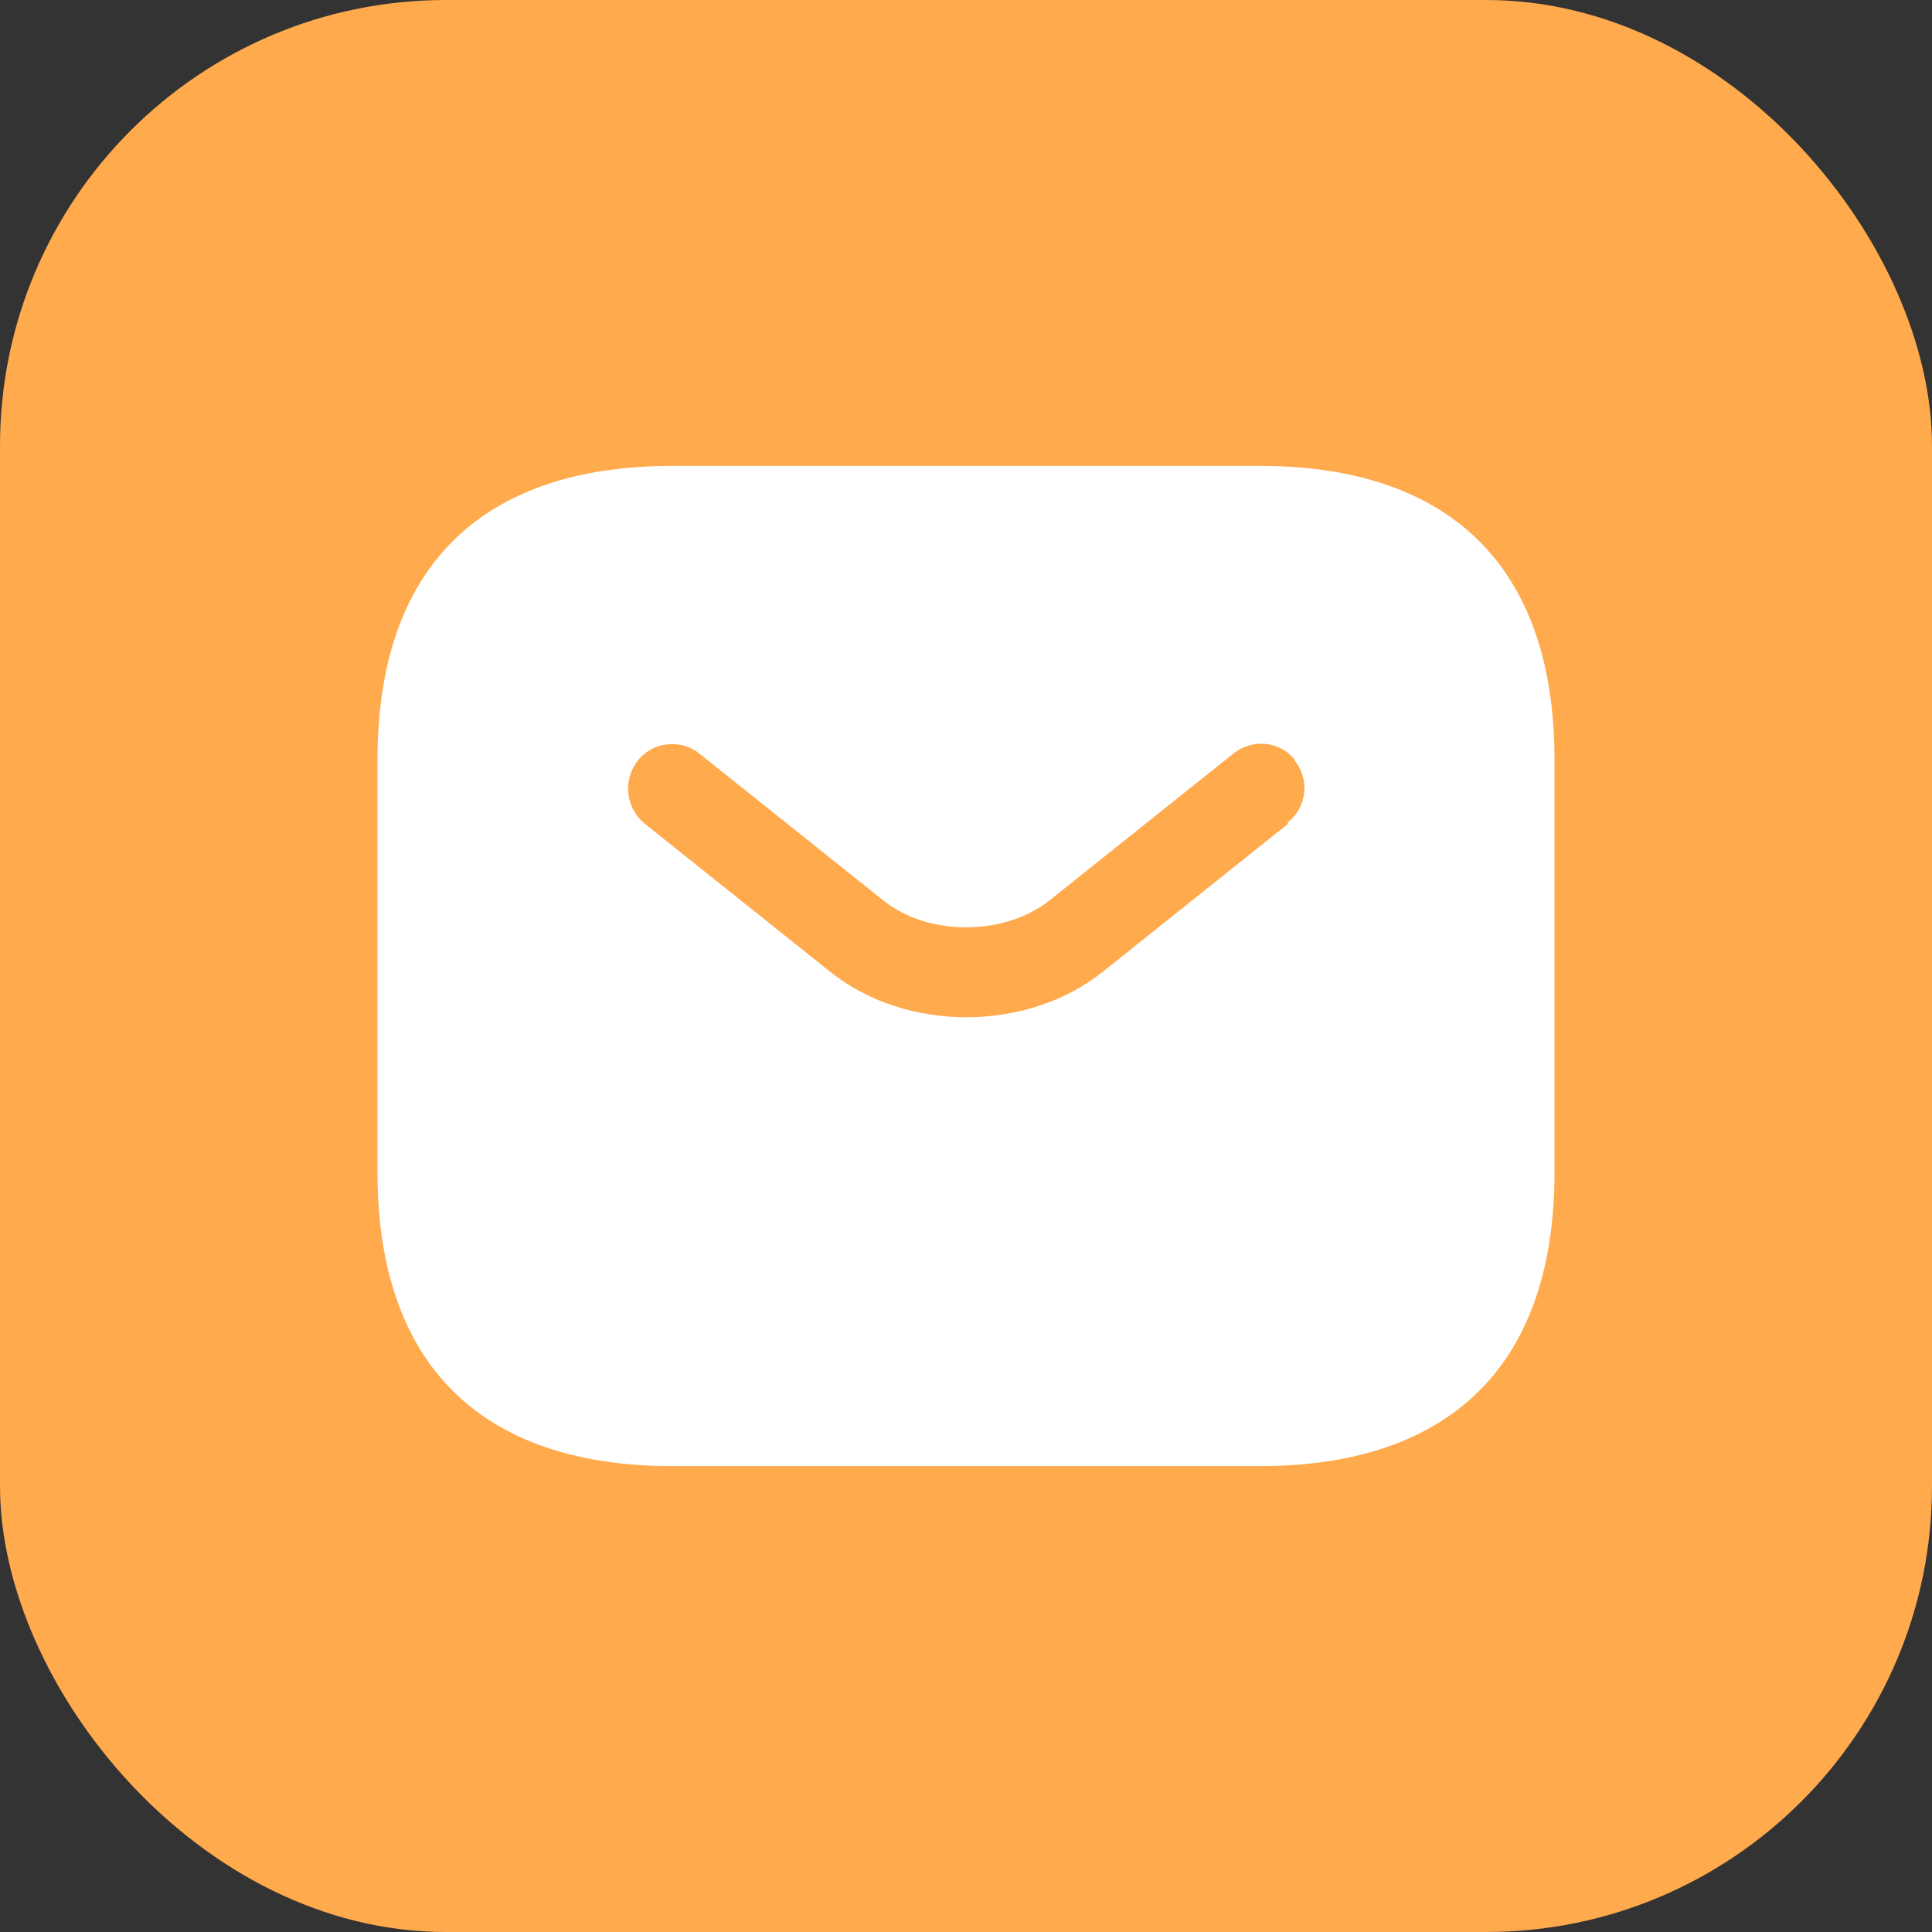 <?xml version="1.0" encoding="UTF-8"?>
<svg xmlns="http://www.w3.org/2000/svg" id="Livello_1" viewBox="0 0 26 26">
  <rect x="0" y="0" width="26" height="26" fill="#333333" stroke="none"/>
  <rect width="26" height="26" rx="6" ry="6" style="fill:#ffaa4c; stroke-width:0px;"></rect>
  <path d="m16.96,6.27h-7.92c-2.38,0-3.96,1.19-3.96,3.96v5.54c0,2.77,1.58,3.96,3.96,3.96h7.92c2.38,0,3.96-1.19,3.96-3.96v-5.54c0-2.77-1.58-3.96-3.96-3.96h0Zm.37,4.82l-2.48,1.98c-.52.42-1.19.62-1.85.62s-1.34-.21-1.85-.63l-2.48-1.98c-.25-.21-.29-.58-.09-.84.2-.26.58-.3.83-.1l2.48,1.98c.6.48,1.62.48,2.23,0l2.48-1.98c.25-.2.62-.17.82.08,0,0,0,0,0,.01.21.26.17.63-.09.84h0Z" style="fill:#fff; stroke-width:0px;"></path>
</svg>
